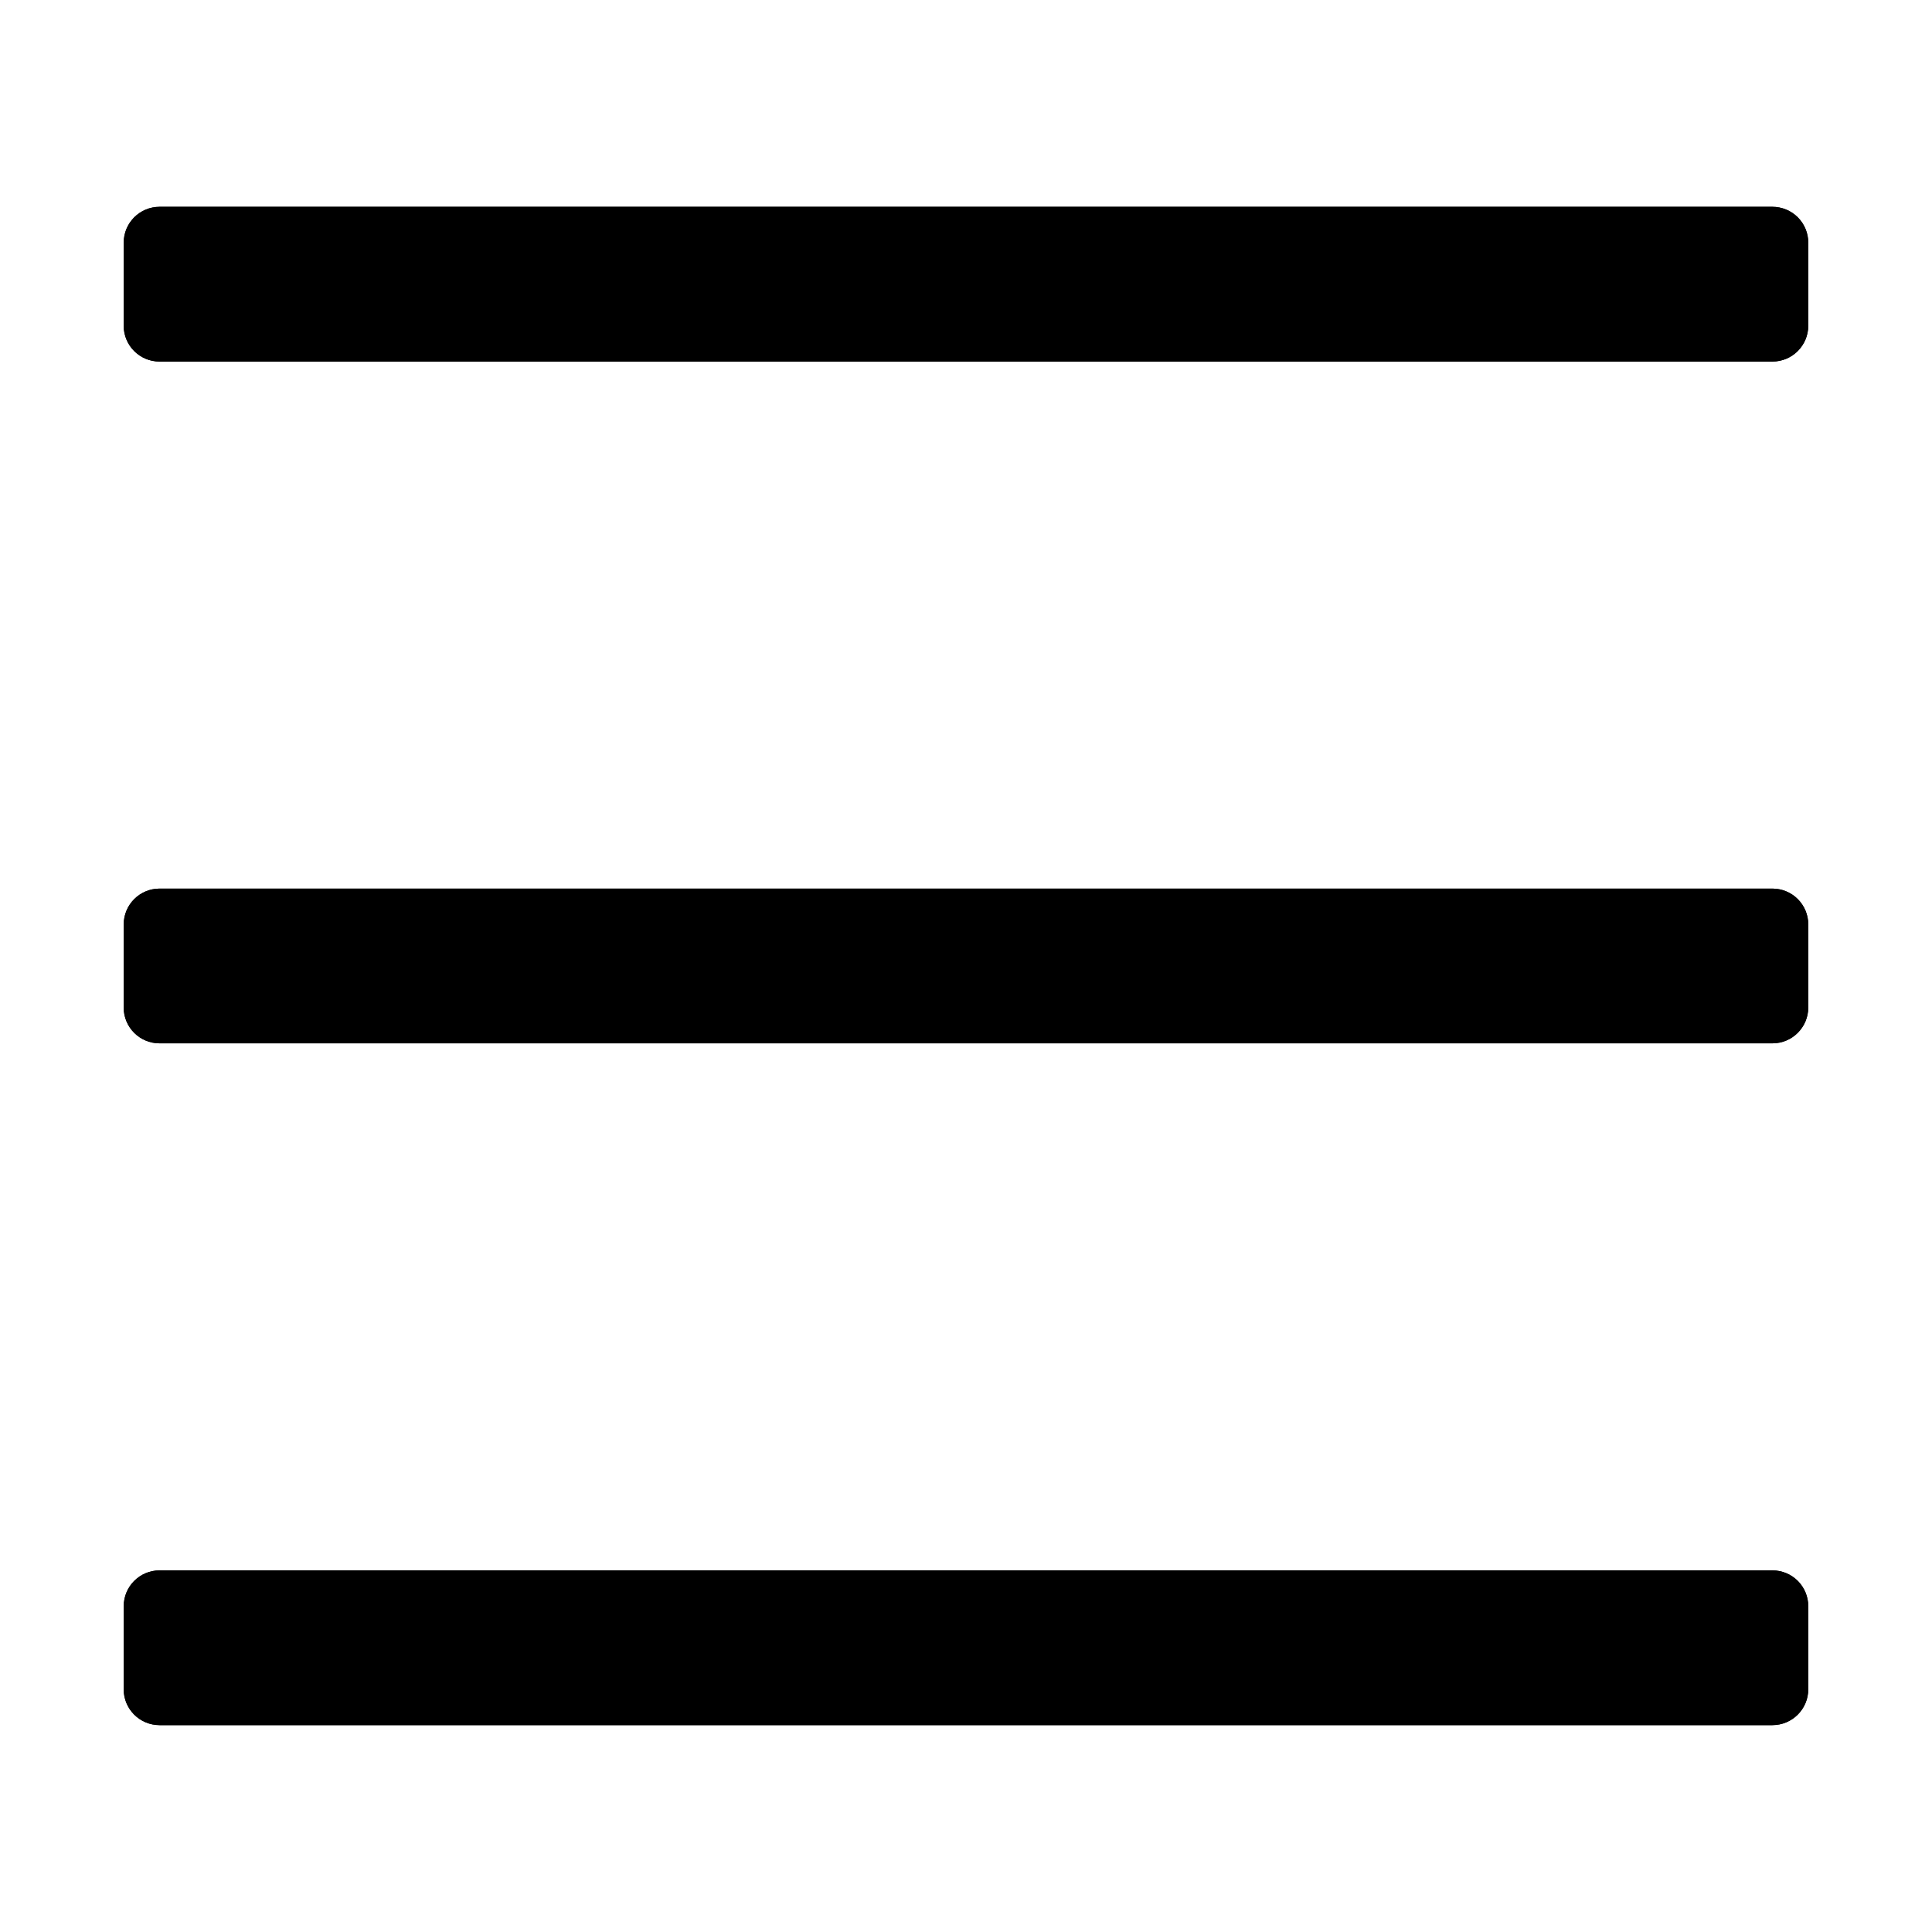 <svg id="" class="" version="1.1" xmlns="http://www.w3.org/2000/svg" xmlns:xlink="http://www.w3.org/1999/xlink" x="0px" y="0px" viewBox="0 0 64 64" xml:space="preserve"><g><path stroke="black" fill="black" d="m4.598 8.039l0 0c0 -0.38 0.308 -0.688 0.688 -0.688l53.428 0c0.182 0 0.357 0.072 0.486 0.201c0.129 0.129 0.201 0.304 0.201 0.486l0 2.751c0 0.38 -0.308 0.688 -0.688 0.688l-53.428 0c-0.38 0 -0.688 -0.308 -0.688 -0.688z" fill-rule="evenodd"></path><path fill="black" stroke="black" stroke-width="1.0" stroke-linejoin="round" stroke-linecap="butt" d="m4.598 8.039l0 0c0 -0.38 0.308 -0.688 0.688 -0.688l53.428 0c0.182 0 0.357 0.072 0.486 0.201c0.129 0.129 0.201 0.304 0.201 0.486l0 2.751c0 0.38 -0.308 0.688 -0.688 0.688l-53.428 0c-0.38 0 -0.688 -0.308 -0.688 -0.688z" fill-rule="evenodd"></path><path stroke="black" fill="black" d="m4.598 30.624l0 0c0 -0.38 0.308 -0.688 0.688 -0.688l53.428 0c0.182 0 0.357 0.072 0.486 0.201c0.129 0.129 0.201 0.304 0.201 0.486l0 2.751c0 0.38 -0.308 0.688 -0.688 0.688l-53.428 0c-0.38 0 -0.688 -0.308 -0.688 -0.688z" fill-rule="evenodd"></path><path fill="black" stroke="black" stroke-width="1.0" stroke-linejoin="round" stroke-linecap="butt" d="m4.598 30.624l0 0c0 -0.38 0.308 -0.688 0.688 -0.688l53.428 0c0.182 0 0.357 0.072 0.486 0.201c0.129 0.129 0.201 0.304 0.201 0.486l0 2.751c0 0.38 -0.308 0.688 -0.688 0.688l-53.428 0c-0.38 0 -0.688 -0.308 -0.688 -0.688z" fill-rule="evenodd"></path><path stroke="black" fill="black" d="m4.598 53.209l0 0c0 -0.38 0.308 -0.688 0.688 -0.688l53.428 0c0.182 0 0.357 0.072 0.486 0.201c0.129 0.129 0.201 0.304 0.201 0.486l0 2.751c0 0.38 -0.308 0.688 -0.688 0.688l-53.428 0c-0.38 0 -0.688 -0.308 -0.688 -0.688z" fill-rule="evenodd"></path><path fill="black" stroke="black" stroke-width="1.0" stroke-linejoin="round" stroke-linecap="butt" d="m4.598 53.209l0 0c0 -0.38 0.308 -0.688 0.688 -0.688l53.428 0c0.182 0 0.357 0.072 0.486 0.201c0.129 0.129 0.201 0.304 0.201 0.486l0 2.751c0 0.38 -0.308 0.688 -0.688 0.688l-53.428 0c-0.38 0 -0.688 -0.308 -0.688 -0.688z" fill-rule="evenodd"></path></g></svg>